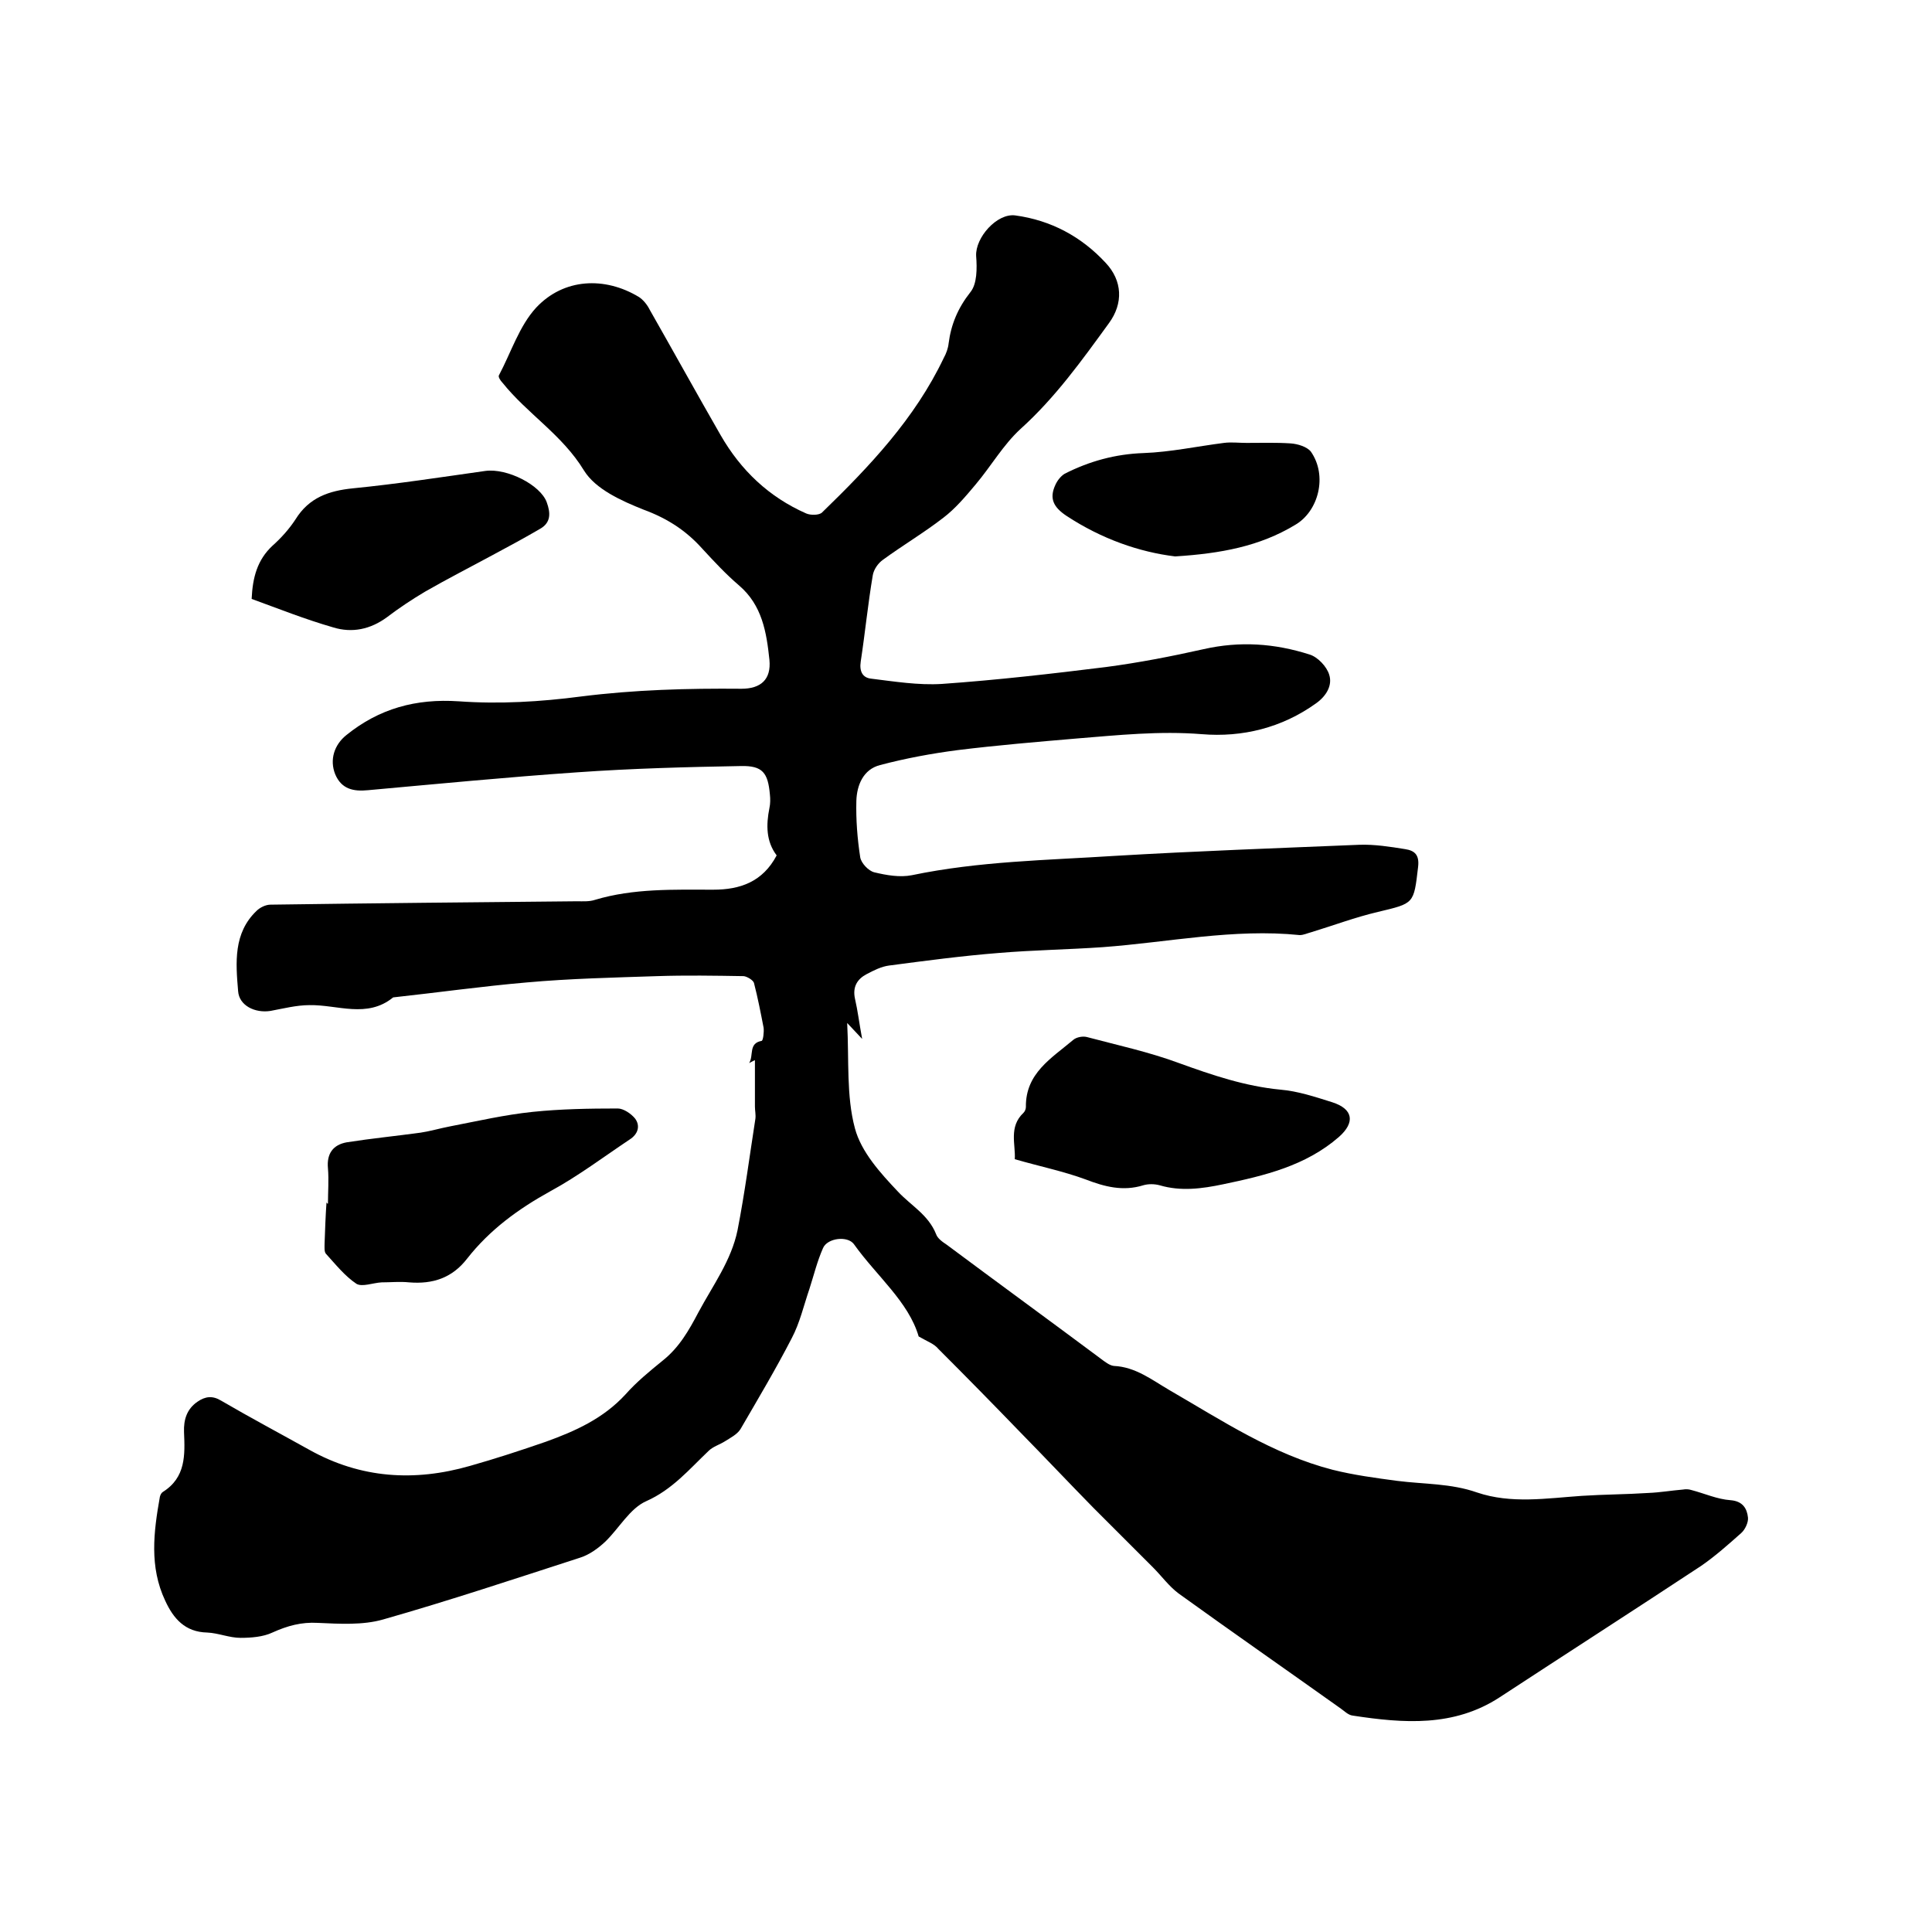 <svg enable-background="new 0 0 400 400" viewBox="0 0 400 400" xmlns="http://www.w3.org/2000/svg"><path d="m190.2 276.7c-2.1-7.2-8.7-12.5-13.4-19.1-1.3-1.8-5.5-1.3-6.4.8-1.2 2.7-1.9 5.6-2.8 8.4-1.2 3.5-2 7.1-3.7 10.3-3.3 6.4-7 12.6-10.6 18.8-.7 1.1-2.1 1.8-3.2 2.5s-2.5 1.1-3.4 2c-4 3.8-7.5 8-12.9 10.4-3.4 1.5-5.6 5.6-8.5 8.4-1.5 1.4-3.3 2.7-5.2 3.3-13.6 4.4-27.1 8.9-40.8 12.8-4.2 1.2-9 .9-13.5.7-3.4-.2-6.3.6-9.4 2-1.9.9-4.4 1.1-6.6 1.1-2.3 0-4.6-1-6.9-1.1-4.6-.1-7-2.9-8.7-6.6-3.3-7-2.4-14.2-1.1-21.5.1-.4.3-.8.6-1 4.8-3 4.6-7.7 4.4-12.4-.1-2.6.6-4.8 2.8-6.3 1.6-1.1 3.1-1.3 4.9-.2 6 3.5 12.2 6.8 18.3 10.2 10.6 5.9 21.7 6.6 33.2 3.3 5.3-1.5 10.5-3.2 15.7-5 6.1-2.2 11.9-4.8 16.5-9.8 2.3-2.6 5-4.8 7.7-7 3.4-2.7 5.4-6.2 7.4-10 3-5.6 6.8-10.7 8.1-17 1.5-7.7 2.5-15.4 3.7-23.1.1-.8-.1-1.7-.1-2.5 0-3.2 0-6.3 0-9.6 0 0-.5.2-1.2.6 1-1.6-.2-4.1 2.6-4.6.3-.1.5-1.8.4-2.7-.6-3.1-1.2-6.2-2-9.3-.2-.6-1.4-1.3-2.1-1.4-6-.1-12-.2-18 0-9 .3-18 .5-26.9 1.3-9.3.8-18.5 2.1-27.7 3.1-5.4 4.4-11.5 1.5-17.3 1.6-2.7 0-5.4.7-8.1 1.2-3.2.5-6.5-1.1-6.7-4.1-.5-5.9-1-12 3.8-16.6.7-.7 1.9-1.3 2.9-1.3 21.1-.3 42.3-.5 63.4-.7 1.3 0 2.6.1 3.8-.3 8-2.4 16.3-2.1 24.5-2.1 5.5 0 10.2-1.6 13.1-7.1-2.2-2.9-2.2-6.3-1.5-9.8.2-.9.2-1.9.1-2.8-.4-4.5-1.5-6-6-5.9-11.3.2-22.6.5-33.9 1.3-14.5 1-28.9 2.4-43.3 3.7-3 .3-5.5-.2-6.8-3.3-1.2-3-.2-6.1 2.3-8.1 6.8-5.5 14.4-7.6 23.3-7 8.4.6 16.9.1 25.3-1 11.1-1.4 22.1-1.7 33.2-1.6 4 0 6.2-1.9 5.8-6-.6-5.7-1.5-11.3-6.3-15.4-2.7-2.3-5.2-5-7.6-7.6-3.4-3.8-7.3-6.3-12.2-8.1-4.5-1.8-9.9-4.2-12.3-8.1-4.5-7.4-11.7-11.7-16.9-18.2-.4-.4-.9-1.2-.7-1.5 2.5-4.7 4.2-10.2 7.7-14 5.7-6.1 14.2-6.5 21.3-2.2.9.6 1.7 1.6 2.2 2.6 4.9 8.6 9.7 17.3 14.7 26 4.2 7.3 10 12.8 17.7 16.2.9.4 2.7.4 3.3-.2 9.8-9.5 19.2-19.4 25.2-32 .5-.9.9-2 1-3 .5-3.9 1.9-7.3 4.5-10.6 1.4-1.7 1.4-4.9 1.2-7.5-.2-3.8 4.3-8.9 8.1-8.4 7.4 1 13.7 4.4 18.7 9.8 3.5 3.7 3.7 8.4.7 12.5-5.6 7.7-11.1 15.4-18.3 21.9-3.6 3.3-6.1 7.7-9.3 11.5-2.1 2.5-4.2 5-6.7 6.9-4 3.1-8.4 5.7-12.5 8.7-1 .7-1.9 2-2.1 3.2-1 5.9-1.6 12-2.5 17.9-.3 2 .4 3.3 2.1 3.5 4.9.6 9.8 1.4 14.7 1.1 11.4-.8 22.7-2.1 34-3.5 6.8-.9 13.5-2.2 20.2-3.7 7.5-1.7 14.7-1.2 21.9 1.1 1.7.5 3.6 2.5 4.1 4.2.7 2.2-.6 4.4-2.7 5.9-7.1 5.1-15.3 7.1-23.7 6.4-8.7-.7-17.3.2-25.9.9-8.2.7-16.5 1.4-24.6 2.4-5.4.7-10.8 1.7-16.1 3.1-3.5.9-4.8 4.2-4.9 7.4-.1 3.9.2 7.8.8 11.7.2 1.2 1.7 2.8 2.9 3.1 2.5.6 5.3 1.1 7.8.6 13.9-2.9 28-3.1 42-4 16.9-1 33.8-1.6 50.7-2.3 3.1-.1 6.3.4 9.4.9 2 .3 3 1.2 2.7 3.7-.9 7.7-.8 7.5-8.3 9.3-4.7 1.1-9.2 2.8-13.8 4.2-.8.2-1.6.6-2.4.6-13.7-1.4-27.2 1.5-40.8 2.5-7.2.5-14.4.6-21.5 1.2-7.6.6-15.1 1.6-22.7 2.6-1.6.2-3.2 1-4.7 1.8-1.9 1-2.9 2.6-2.4 5 .6 2.6.9 5.2 1.5 8.4-1.1-1.2-1.9-2-3.1-3.3.4 7.7-.2 15.1 1.6 21.8 1.3 4.9 5.3 9.3 8.9 13.1 2.7 2.9 6.3 4.8 7.9 8.8.3.9 1.3 1.6 2.2 2.2 10.6 7.9 21.3 15.7 31.9 23.6.8.6 1.8 1.4 2.7 1.5 4.5.2 7.9 2.9 11.5 5 10.9 6.3 21.4 13.3 33.8 16.5 4.4 1.1 8.9 1.7 13.4 2.3 5.5.7 11.1.5 16.5 2.4 7.1 2.4 14.4 1.2 21.7.7 4.6-.3 9.2-.3 13.8-.6 2.4-.1 4.7-.5 7.1-.7.6-.1 1.2-.1 1.8.1 2.7.7 5.3 1.9 8.1 2.1 2.5.2 3.4 1.7 3.6 3.6.1 1-.6 2.5-1.4 3.2-2.7 2.4-5.4 4.8-8.3 6.8-13.8 9.1-27.8 18.1-41.7 27.2-9.5 6.2-19.9 5.4-30.4 3.8-1-.1-1.8-1-2.7-1.6-11.1-7.9-22.3-15.7-33.4-23.7-2-1.5-3.5-3.6-5.3-5.4-4.1-4.1-8.2-8.2-12.3-12.3-5.1-5.2-10.1-10.5-15.2-15.7-5.6-5.8-11.2-11.5-16.9-17.2-.9-1.1-2.2-1.5-4.1-2.6z"/><path d="m210.1 240c.2-3-1.3-6.7 1.8-9.6.3-.3.5-.8.5-1.2-.1-7 5.3-10.1 9.8-13.9.7-.6 2-.8 2.8-.6 6.4 1.7 12.9 3.1 19.1 5.4 6.9 2.5 13.7 4.8 21 5.5 3.6.3 7.2 1.5 10.7 2.6 4.4 1.4 4.8 4.2 1.4 7.2-6.9 6-15.4 8-24 9.8-4.3.9-8.7 1.5-13.1.2-1.1-.3-2.4-.3-3.4 0-4.2 1.3-8 .3-11.9-1.2-4.6-1.7-9.5-2.7-14.7-4.2z"/><path d="m67.9 249.2c0-2.4.2-4.9 0-7.3-.3-3.1 1.1-4.9 3.9-5.4 5.1-.8 10.2-1.3 15.3-2 2-.3 4-.9 6.1-1.3 5.7-1.1 11.3-2.4 17.1-3s11.7-.7 17.6-.7c1.2 0 2.8 1.1 3.6 2.1 1.1 1.5.6 3.2-1.1 4.3-5.4 3.6-10.7 7.6-16.4 10.7-6.7 3.7-12.6 8-17.3 14-3.1 4-7.1 5.3-12 4.9-1.9-.2-3.8 0-5.7 0-1.8.1-4 1-5.2.3-2.4-1.6-4.3-4-6.3-6.2-.4-.4-.3-1.4-.3-2.1.1-2.9.2-5.7.4-8.6.1.3.2.3.3.3z"/><path d="m52.1 124c.2-4.5 1.2-8.1 4.3-11 1.8-1.6 3.5-3.5 4.8-5.5 2.8-4.5 6.9-5.9 11.9-6.4 9.1-.9 18.2-2.3 27.4-3.6 4.5-.6 11.4 2.9 12.7 6.5.8 2.2.9 4.2-1.4 5.5-3.1 1.8-6.2 3.5-9.4 5.2-4.8 2.6-9.7 5.1-14.4 7.8-2.7 1.6-5.4 3.4-7.9 5.3-3.4 2.5-7.2 3.3-11.1 2.1-5.9-1.7-11.4-3.9-16.9-5.9z"/><path d="m243.3 115.2c-7.4-.9-15.2-3.6-22.5-8.4-2.7-1.8-3.6-3.6-2.3-6.4.4-.9 1.1-1.8 1.9-2.3 5.1-2.6 10.5-4.1 16.4-4.3 5.5-.2 11.1-1.4 16.6-2.1 1.5-.2 3.1 0 4.7 0 3 0 6.1-.1 9.1.1 1.5.1 3.4.7 4.2 1.7 3.5 5 1.6 12.4-3.3 15.2-7.3 4.4-15.3 5.9-24.8 6.5z"/></svg>